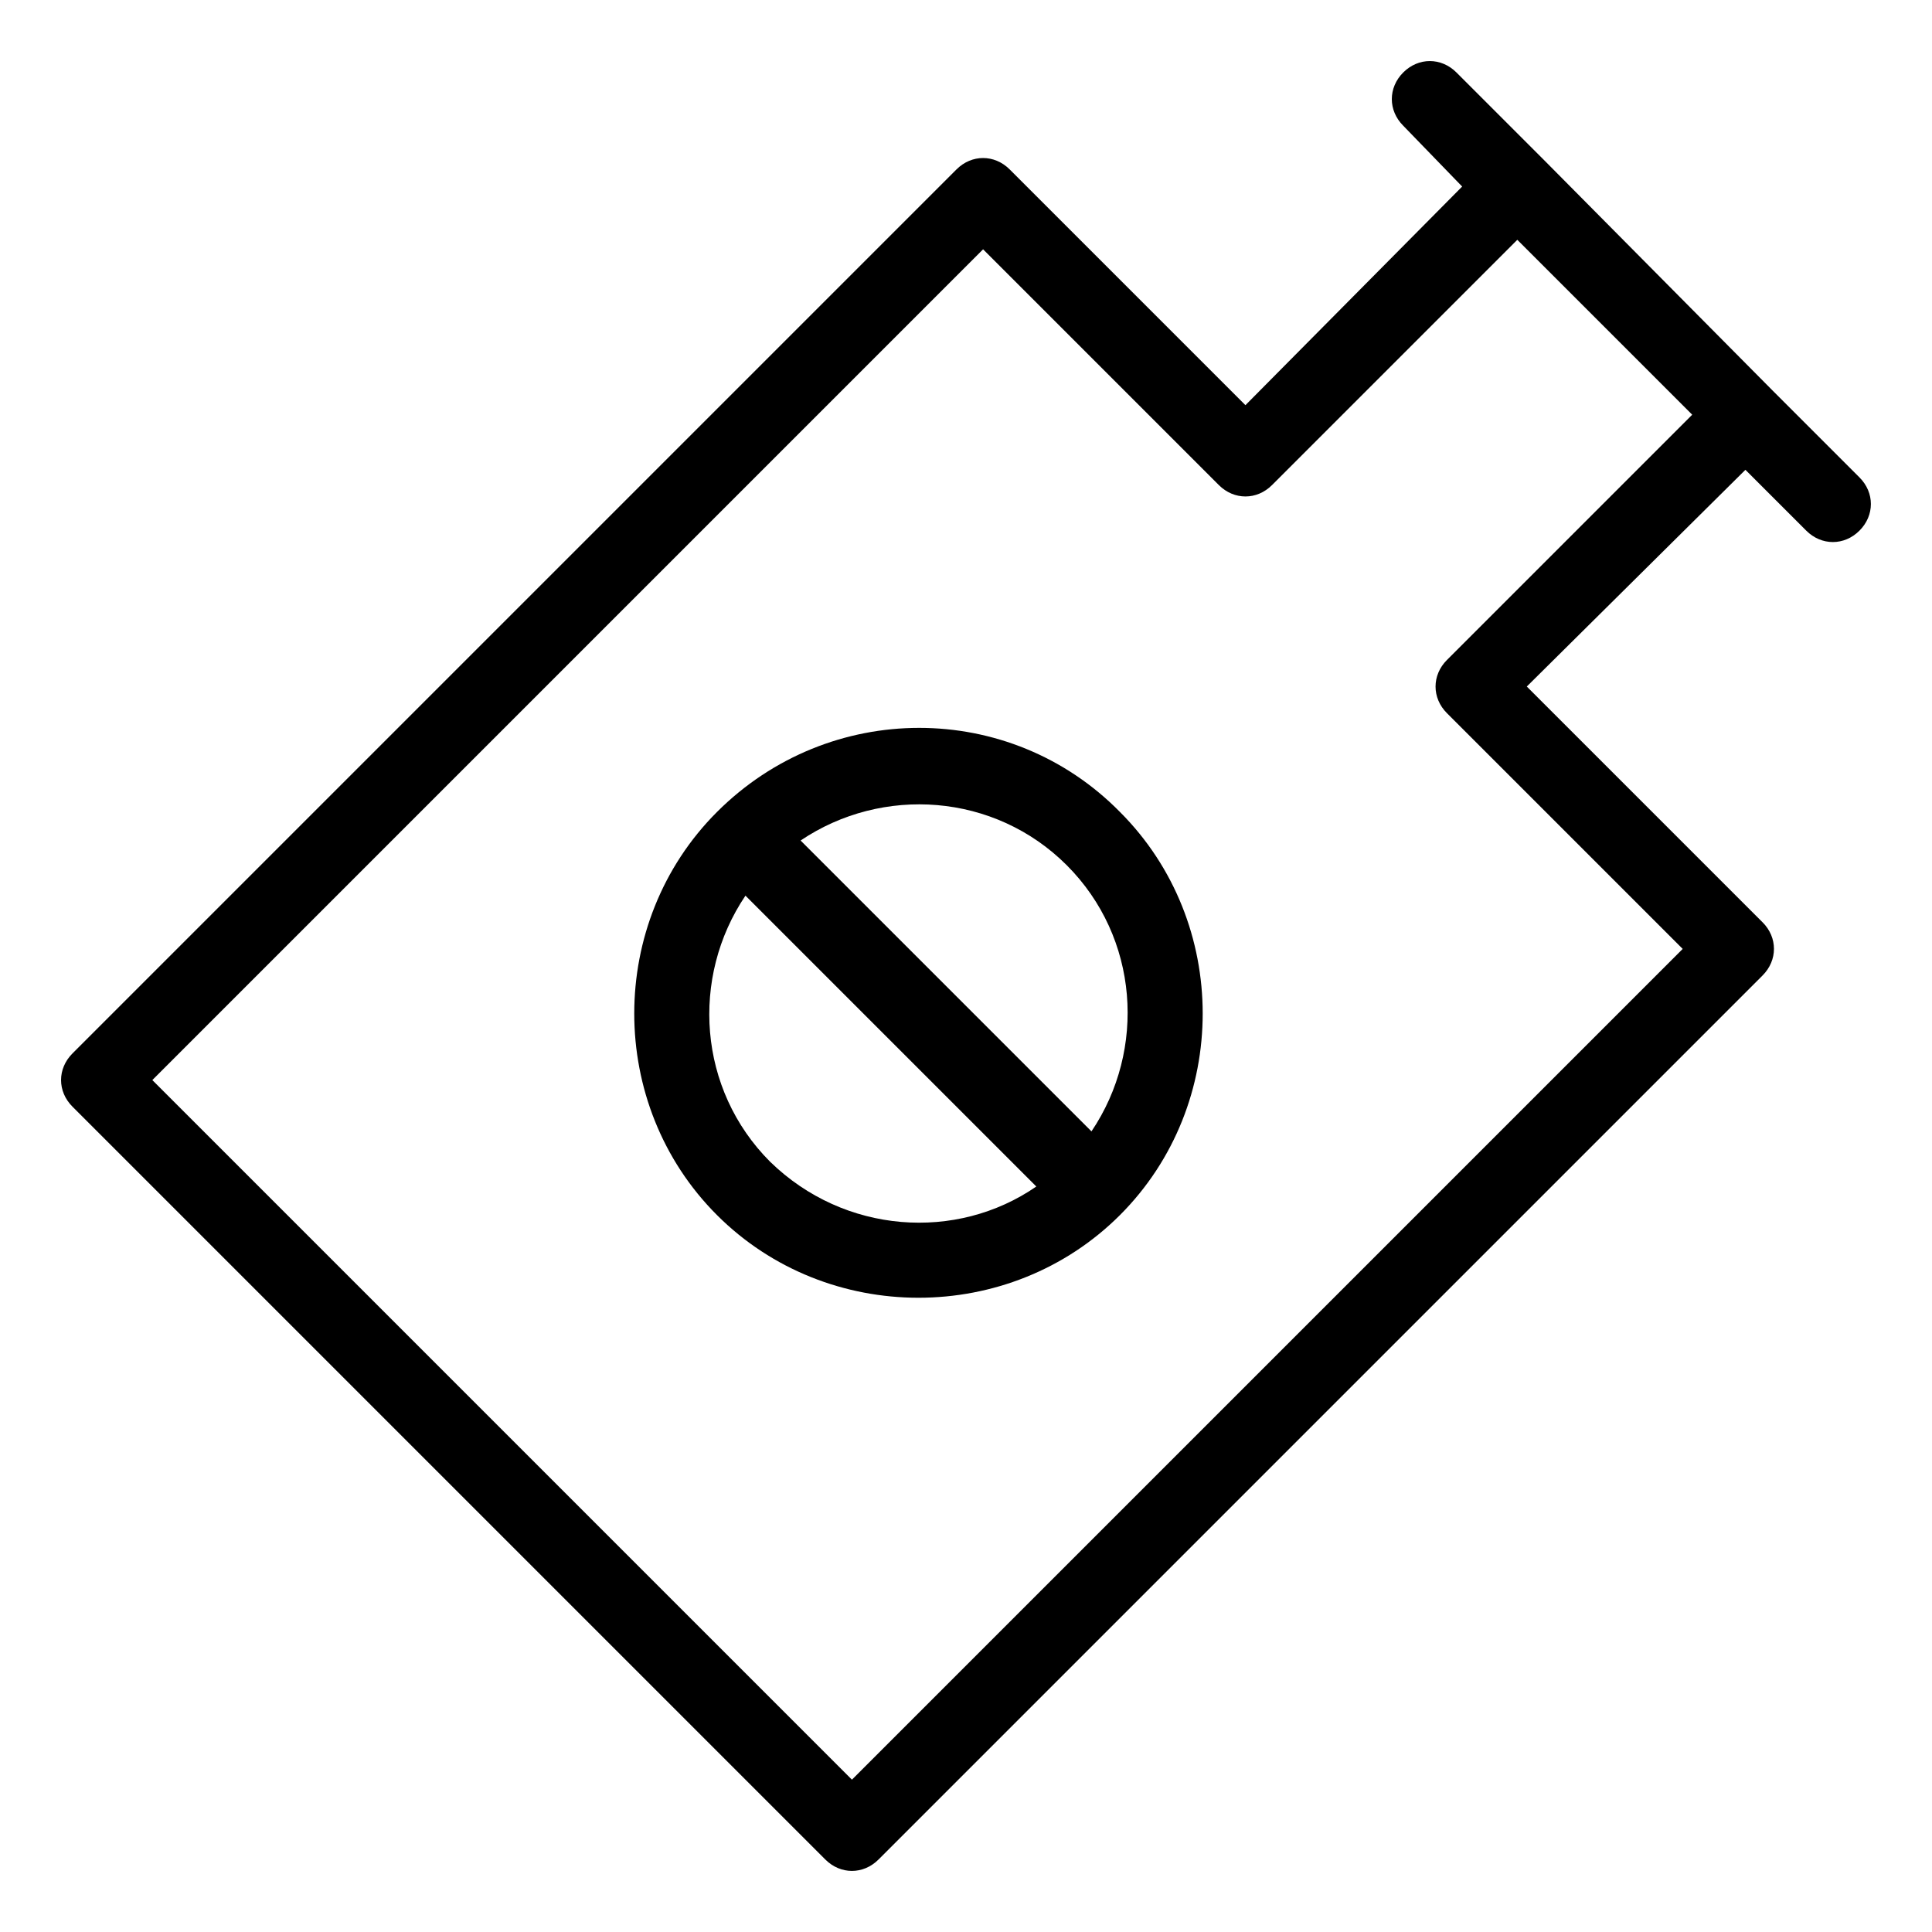 <?xml version="1.0" encoding="UTF-8"?>
<!-- Uploaded to: ICON Repo, www.svgrepo.com, Generator: ICON Repo Mixer Tools -->
<svg fill="#000000" width="800px" height="800px" version="1.1" viewBox="144 144 512 512" xmlns="http://www.w3.org/2000/svg">
 <g>
  <path d="m611.09 388.41-62.473-62.473 57.938-57.434 16.121 16.121c4.031 4.031 10.078 4.031 14.105 0 4.031-4.031 4.031-10.078 0-14.105l-23.176-23.176-60.453-60.961-23.176-23.176c-4.031-4.031-10.078-4.031-14.105 0-4.031 4.031-4.031 10.078 0 14.105l15.617 16.125-57.434 57.938-62.473-62.473c-4.031-4.031-10.078-4.031-14.105 0l-234.27 234.27c-4.031 4.031-4.031 10.078 0 14.105l199.51 199.51c4.031 4.031 10.078 4.031 14.105 0l234.27-234.27c4.035-4.031 4.035-10.078 0.004-14.109zm-241.32 227.22-185.4-185.4 220.16-220.16 62.473 62.473c4.031 4.031 10.078 4.031 14.105 0l64.992-64.992 46.352 46.352-64.992 64.992c-4.031 4.031-4.031 10.078 0 14.105l62.473 62.473z"/>
  <path d="m334 359.19c-29.223 29.223-29.223 77.586 0 106.81s77.586 29.223 106.81 0 29.223-77.586 0-106.81c-29.223-29.727-77.086-29.727-106.81 0zm14.105 92.699c-19.145-19.145-21.16-48.871-6.551-70.535l77.082 77.082c-21.156 14.613-50.883 12.598-70.531-6.547zm85.145-8.062-77.082-77.082c21.664-14.609 51.387-12.594 70.535 6.551 19.141 19.145 21.156 48.871 6.547 70.531z"/>
 </g>
</svg>